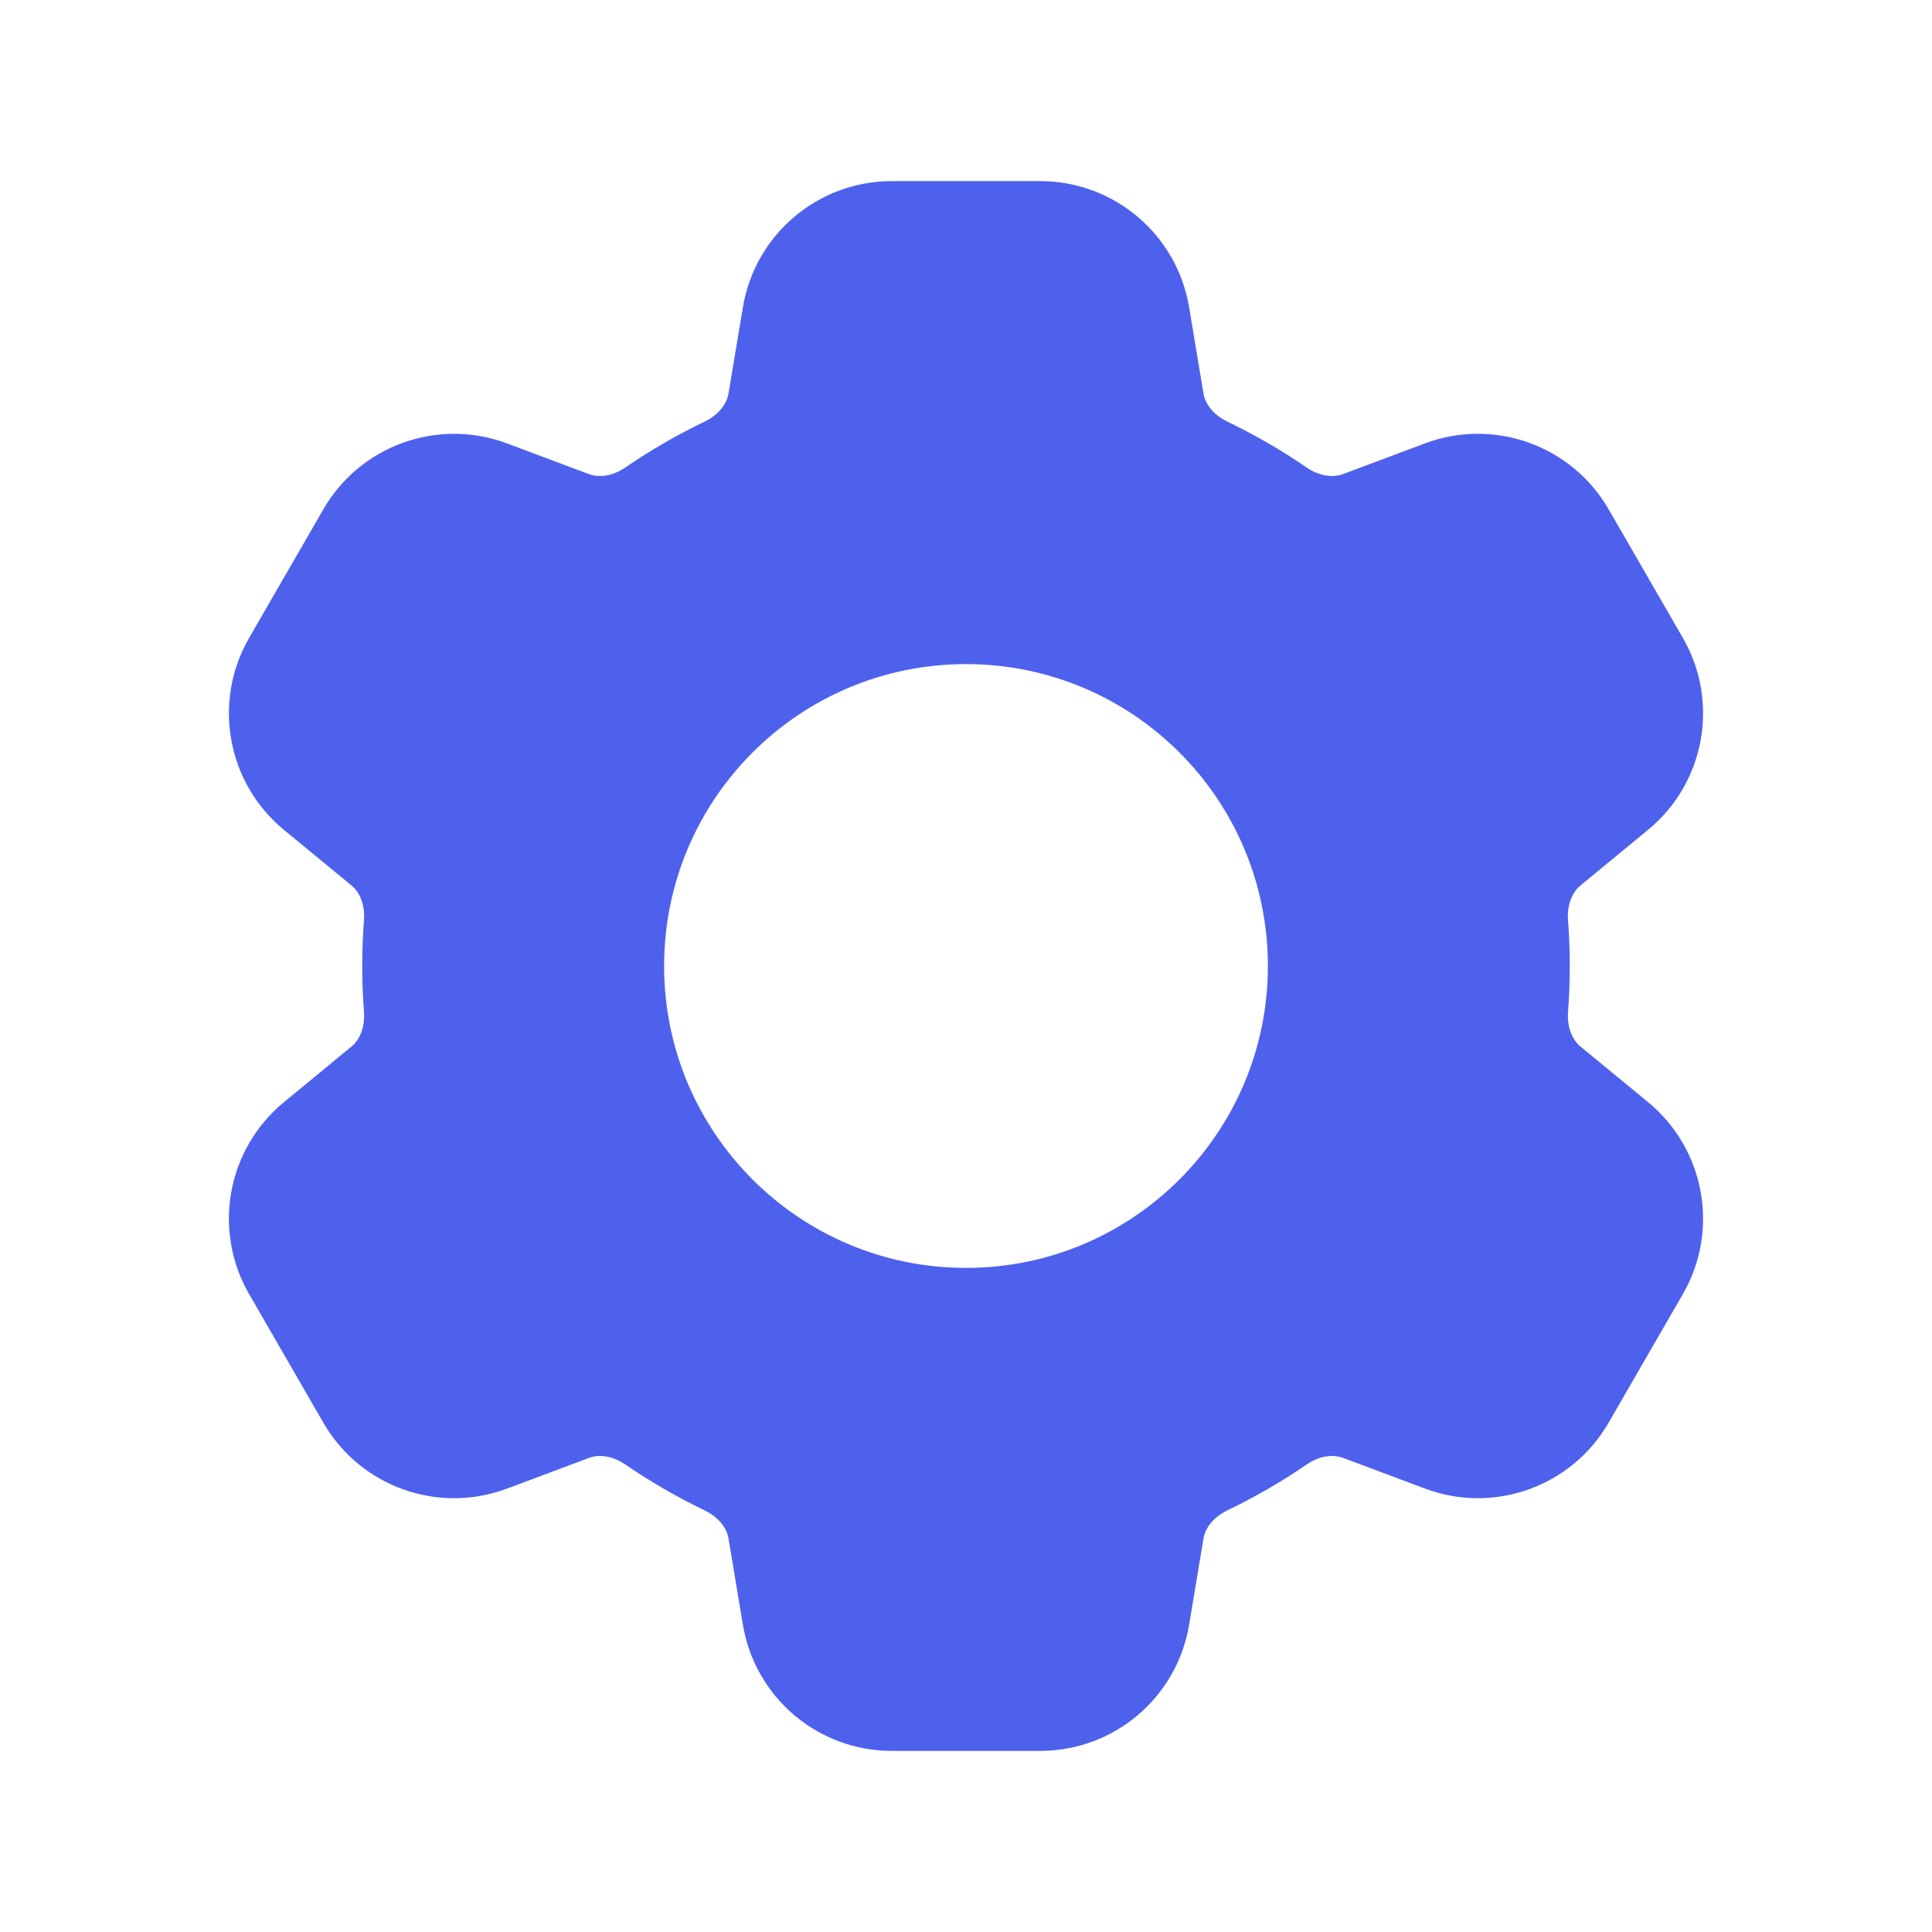 <svg width="54" height="54" viewBox="0 0 54 54" fill="none" xmlns="http://www.w3.org/2000/svg">
<path fill-rule="evenodd" clip-rule="evenodd" d="M24.925 5.062C22.863 5.062 21.103 6.553 20.764 8.588L20.362 11C20.317 11.272 20.105 11.587 19.695 11.784C18.92 12.157 18.179 12.586 17.477 13.067C17.102 13.324 16.723 13.35 16.465 13.253L14.172 12.394C12.241 11.67 10.069 12.449 9.038 14.235L6.964 17.828C5.932 19.614 6.344 21.884 7.936 23.195L9.827 24.751C10.04 24.927 10.207 25.267 10.173 25.719C10.141 26.142 10.125 26.569 10.125 27C10.125 27.431 10.141 27.858 10.173 28.281C10.207 28.733 10.04 29.074 9.827 29.249L7.936 30.806C6.344 32.117 5.932 34.386 6.964 36.172L9.038 39.766C10.069 41.552 12.241 42.33 14.172 41.607L16.465 40.748C16.724 40.651 17.103 40.677 17.477 40.933C18.18 41.414 18.921 41.843 19.695 42.216C20.105 42.413 20.317 42.728 20.362 43L20.764 45.412C21.103 47.447 22.863 48.938 24.925 48.938H29.074C31.137 48.938 32.897 47.447 33.236 45.412L33.638 43C33.683 42.728 33.895 42.413 34.305 42.216C35.079 41.843 35.82 41.414 36.523 40.933C36.897 40.676 37.276 40.65 37.535 40.747L39.828 41.606C41.759 42.33 43.93 41.551 44.961 39.765L47.036 36.172C48.067 34.386 47.656 32.116 46.064 30.805L44.172 29.249C43.96 29.073 43.793 28.733 43.827 28.281C43.859 27.858 43.875 27.431 43.875 27C43.875 26.569 43.859 26.142 43.827 25.719C43.793 25.267 43.959 24.926 44.172 24.751L46.064 23.194C47.656 21.883 48.067 19.613 47.036 17.828L44.961 14.234C43.93 12.448 41.759 11.67 39.828 12.393L37.534 13.252C37.276 13.349 36.897 13.323 36.522 13.067C35.82 12.586 35.079 12.156 34.305 11.784C33.895 11.587 33.683 11.272 33.638 11L33.236 8.588C32.897 6.553 31.137 5.062 29.074 5.062H24.925ZM27 35.438C31.66 35.438 35.438 31.66 35.438 27C35.438 22.34 31.66 18.562 27 18.562C22.34 18.562 18.562 22.34 18.562 27C18.562 31.66 22.34 35.438 27 35.438Z" fill="#4E61ED"/>
</svg>
